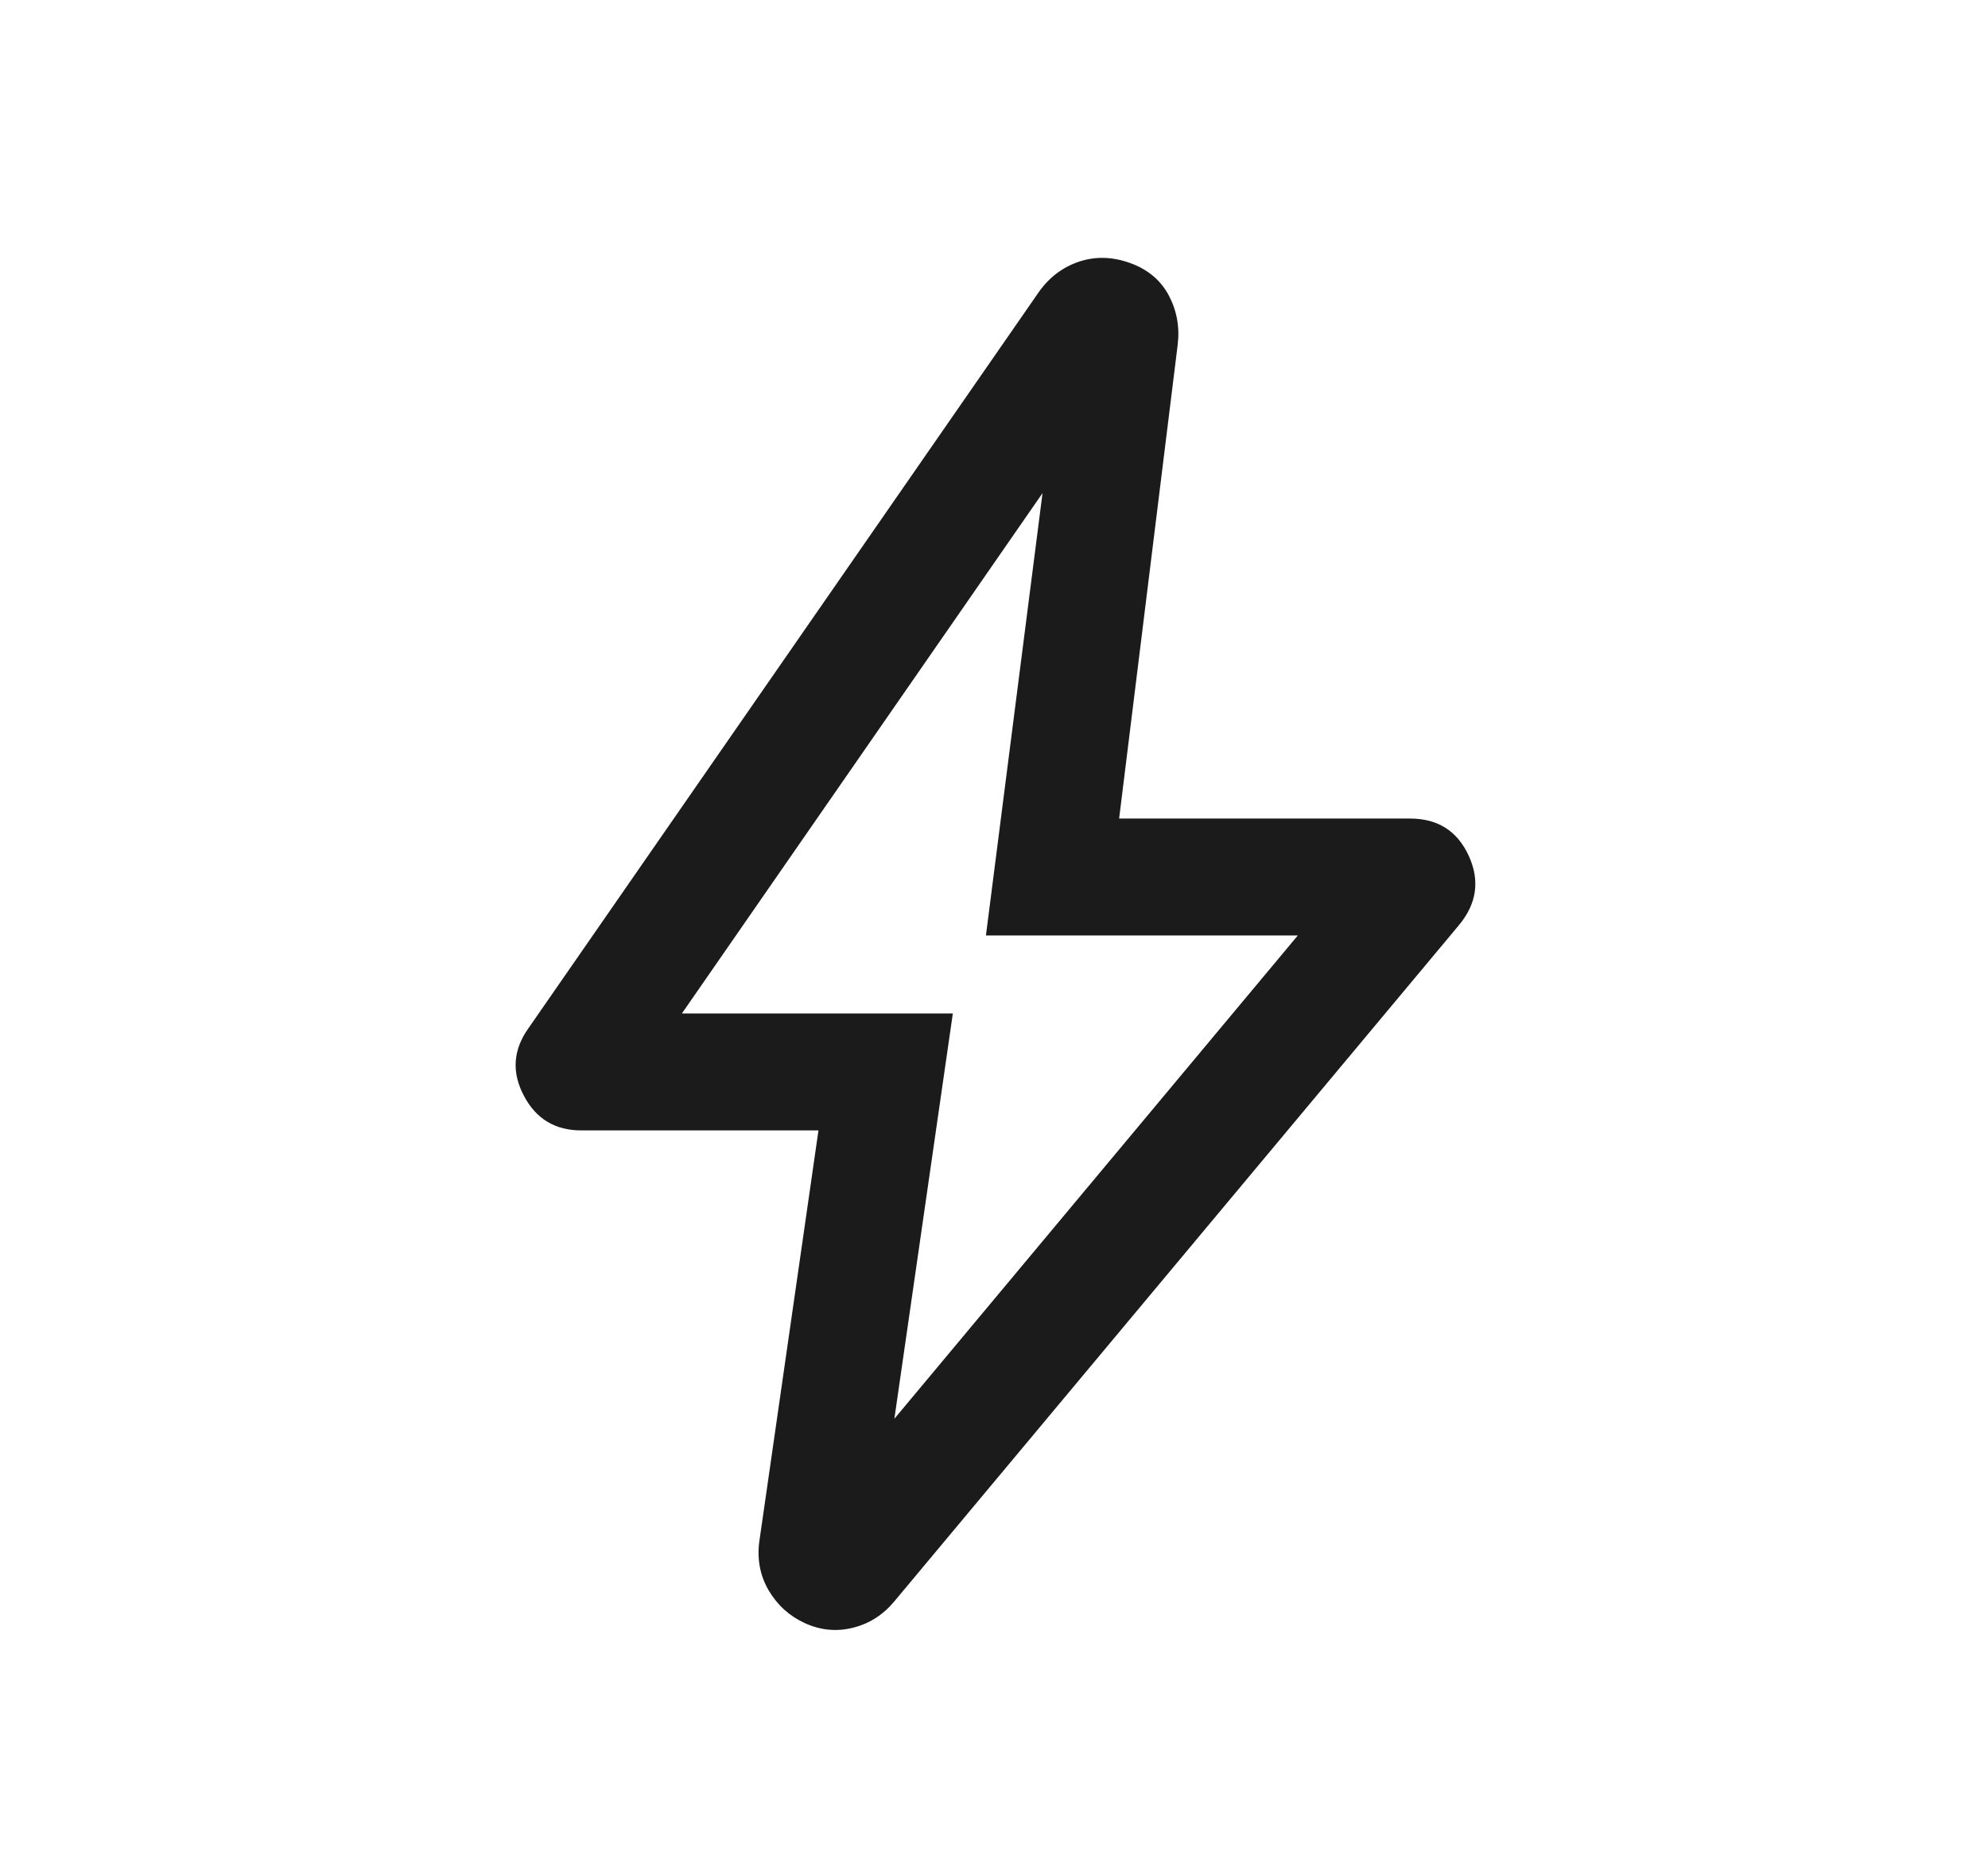 <svg width="17" height="16" viewBox="0 0 17 16" fill="none" xmlns="http://www.w3.org/2000/svg">
<mask id="mask0_1127_364" style="mask-type:alpha" maskUnits="userSpaceOnUse" x="0" y="0" width="17" height="16">
<rect x="0.615" width="16" height="16" fill="#D9D9D9"/>
</mask>
<g mask="url(#mask0_1127_364)">
<path d="M7.648 12.133L11.098 8H8.431L8.915 4.217L5.831 8.667H8.148L7.648 12.133ZM6.999 9.667H4.971C4.747 9.667 4.583 9.568 4.479 9.369C4.375 9.171 4.387 8.98 4.517 8.796L8.885 2.495C8.975 2.369 9.09 2.283 9.229 2.237C9.368 2.191 9.513 2.195 9.663 2.249C9.814 2.303 9.924 2.395 9.994 2.525C10.063 2.655 10.089 2.796 10.071 2.946L9.57 7H12.057C12.295 7 12.462 7.106 12.56 7.319C12.657 7.532 12.628 7.73 12.474 7.914L7.644 13.699C7.548 13.813 7.43 13.887 7.29 13.921C7.151 13.955 7.015 13.941 6.883 13.881C6.75 13.82 6.648 13.727 6.574 13.602C6.501 13.478 6.474 13.34 6.492 13.19L6.999 9.667Z" fill="#1B1B1B"/>
</g>
</svg>
